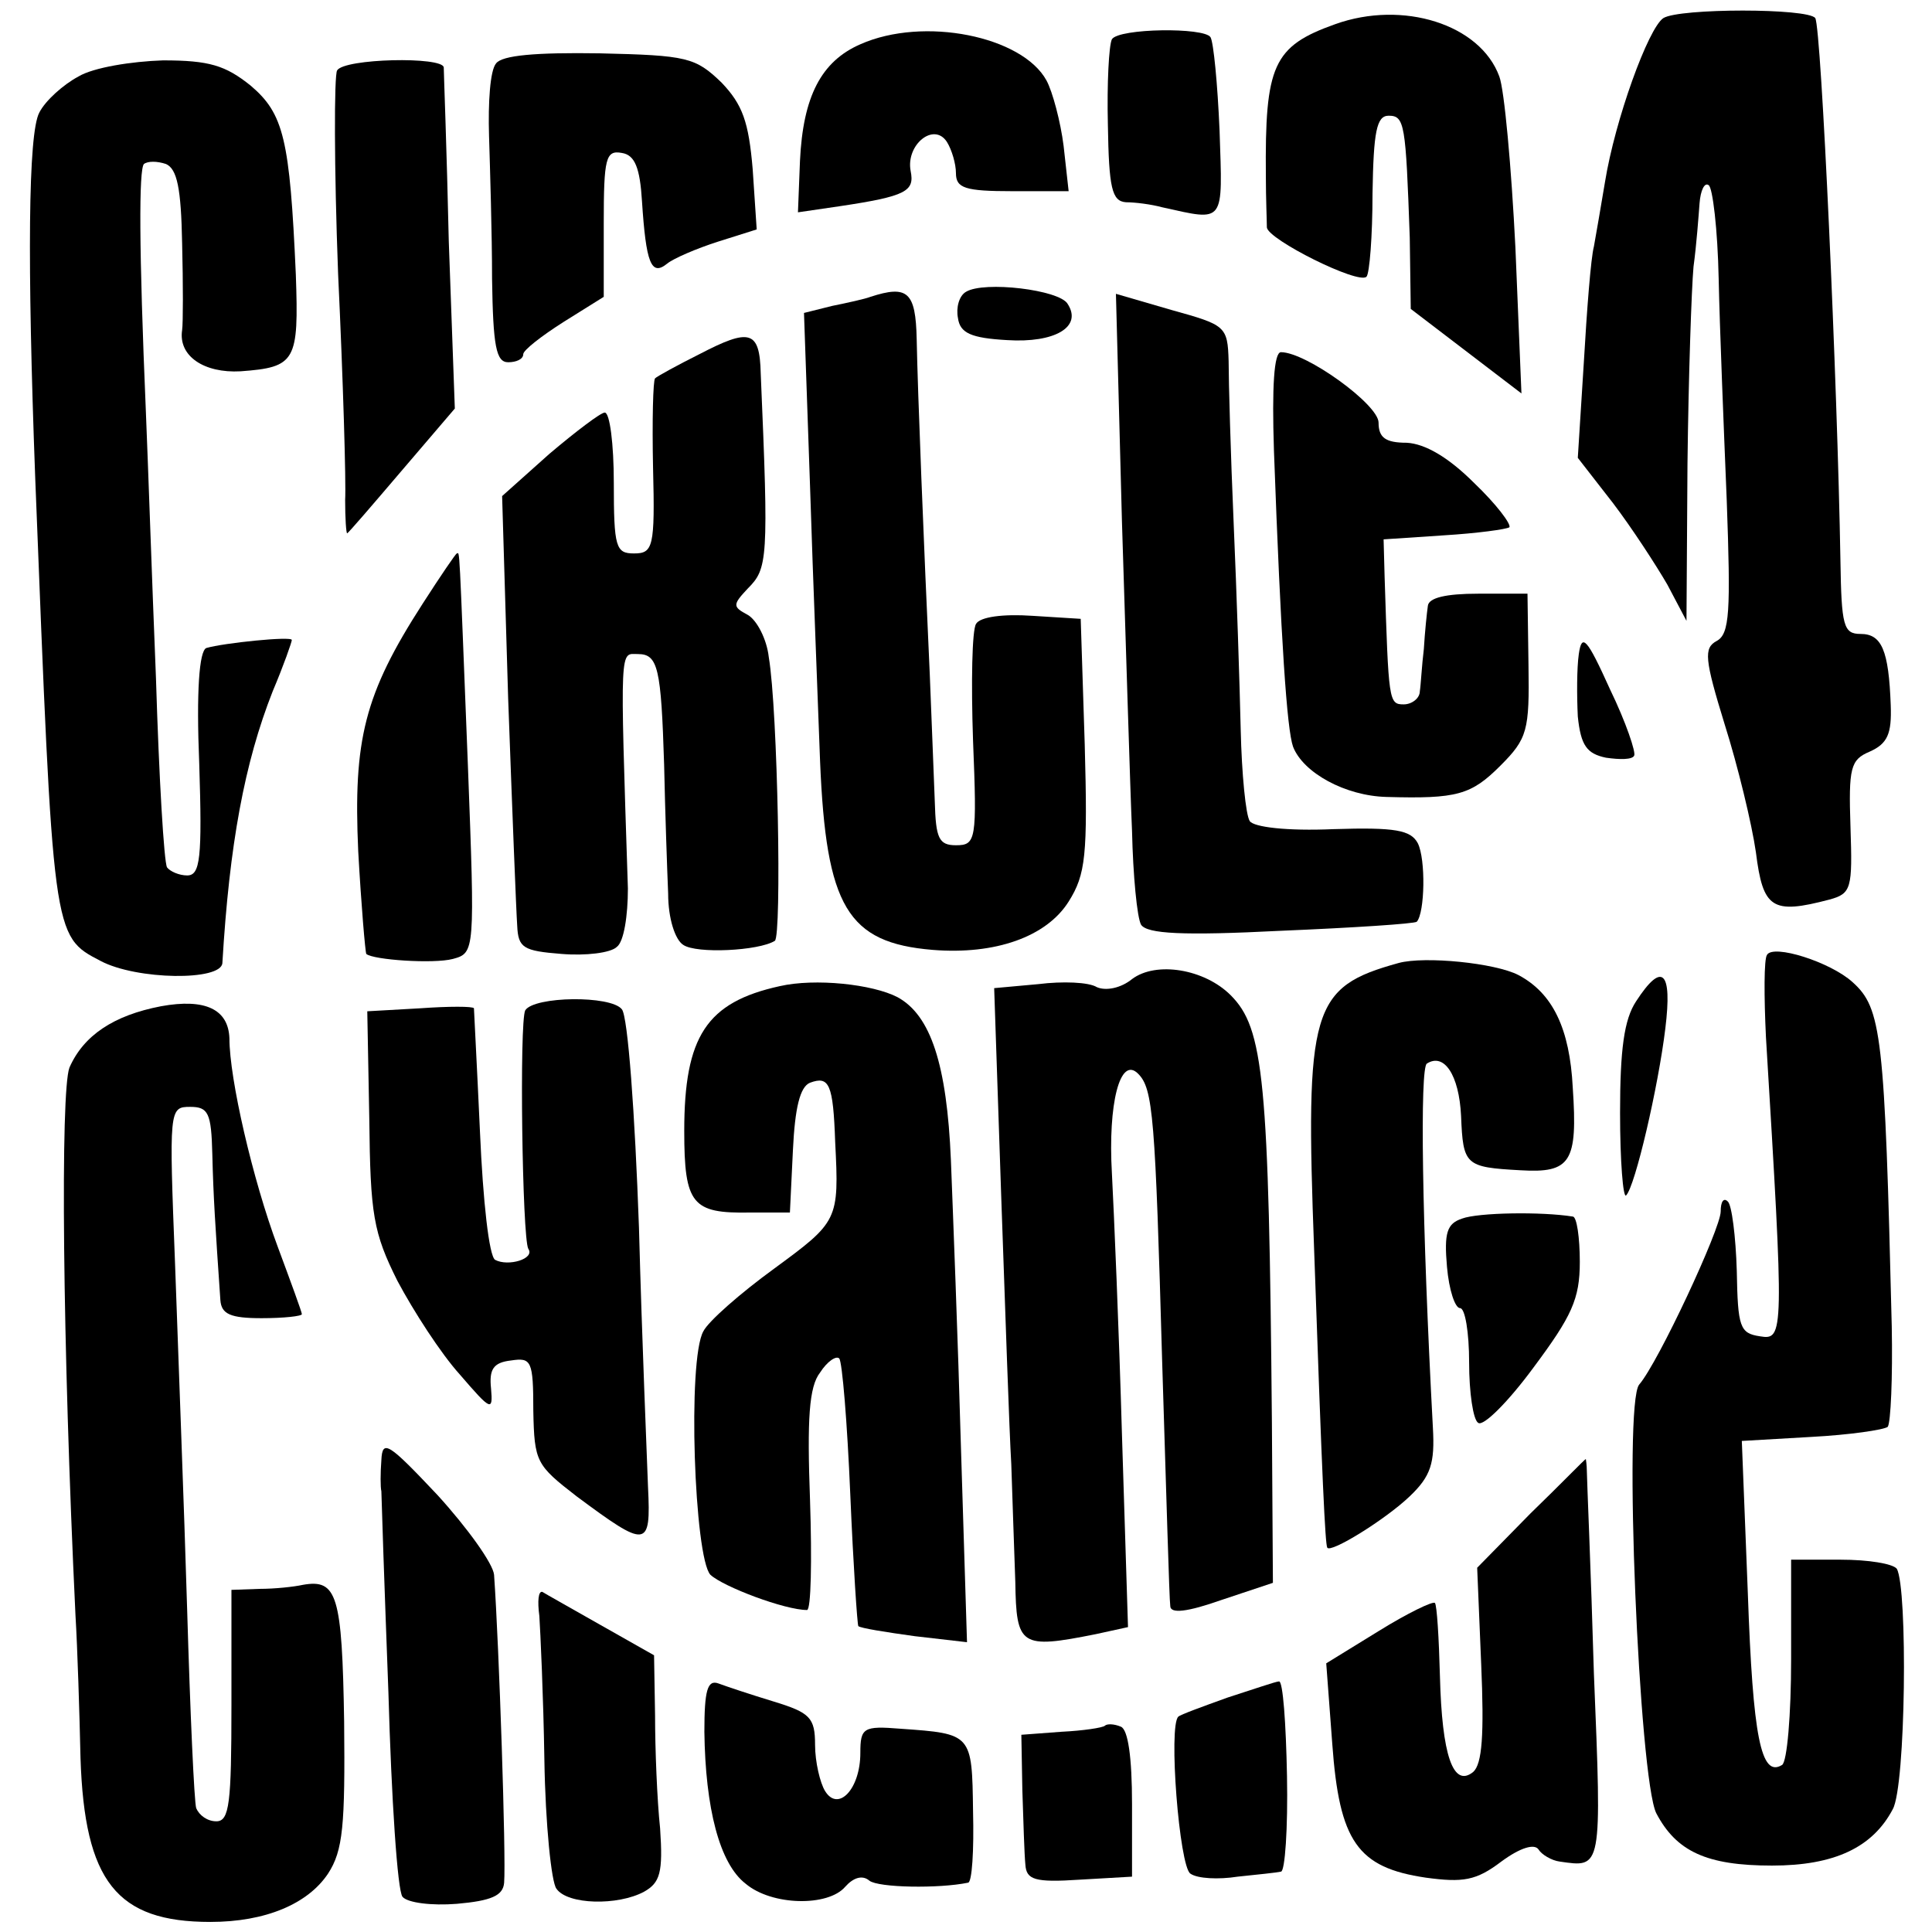 <?xml version="1.0" standalone="no"?>
<!DOCTYPE svg PUBLIC "-//W3C//DTD SVG 20010904//EN"
 "http://www.w3.org/TR/2001/REC-SVG-20010904/DTD/svg10.dtd">
<svg version="1.0" xmlns="http://www.w3.org/2000/svg"
 width="192pt" height="192pt" viewBox="0 0 192 192"
 preserveAspectRatio="xMidYMid meet">
<g transform="translate(0,192) scale(0.1,-0.1)"
fill="#000000" stroke="none">
<path d="M1327 1896 c-62 -22 -70 -41 -69 -151 0 -22 1 -45 1 -51 1 -12 91
-57 99 -49 3 3 6 40 6 83 1 61 4 77 16 77 16 0 17 -8 21 -121 l1 -71 55 -42
55 -42 -6 145 c-4 80 -11 157 -16 170 -19 52 -96 76 -163 52z"/>
<path d="M1653 1902 c-15 -10 -48 -101 -58 -163 -4 -24 -9 -53 -11 -64 -3 -11
-7 -63 -10 -115 l-6 -95 35 -45 c19 -25 43 -62 54 -81 l19 -36 1 156 c1 86 4
174 6 196 3 22 5 50 6 63 1 13 5 21 9 18 4 -2 9 -44 10 -93 1 -48 5 -147 8
-220 4 -111 3 -133 -10 -140 -13 -7 -12 -18 8 -83 13 -41 27 -99 31 -127 7
-56 16 -62 73 -47 22 6 23 11 21 72 -2 59 0 67 19 75 18 8 22 18 21 46 -2 55
-9 71 -30 71 -17 0 -19 8 -20 73 -3 177 -19 529 -25 539 -7 10 -135 10 -151 0z"/>
<path d="M855 1876 c-39 -17 -57 -52 -60 -116 l-2 -51 41 6 c67 10 75 15 71
35 -5 26 23 49 36 29 5 -8 9 -22 9 -31 0 -15 9 -18 56 -18 l56 0 -5 45 c-3 24
-11 54 -17 65 -24 44 -122 64 -185 36z"/>
<path d="M1105 1881 c-3 -6 -5 -44 -4 -85 1 -63 4 -76 18 -77 9 0 25 -2 36 -5
63 -14 60 -17 57 76 -2 47 -6 88 -9 93 -6 10 -91 9 -98 -2z"/>
<path d="M493 1857 c-6 -7 -8 -39 -7 -72 1 -33 3 -97 3 -142 1 -67 4 -83 16
-83 8 0 15 3 15 8 0 4 18 18 40 32 l40 25 0 73 c0 65 2 73 18 70 13 -2 18 -15
20 -48 4 -61 9 -75 25 -62 6 5 29 15 51 22 l38 12 -4 60 c-4 47 -10 64 -31 86
-26 25 -34 27 -121 29 -64 1 -97 -2 -103 -10z"/>
<path d="M78 1844 c-15 -8 -33 -24 -39 -36 -11 -21 -12 -148 -4 -363 18 -457
17 -455 65 -480 36 -19 120 -20 121 -2 7 118 22 199 50 270 11 26 19 49 19 51
0 4 -68 -3 -85 -8 -7 -3 -10 -43 -7 -115 3 -94 1 -111 -12 -111 -8 0 -17 4
-20 8 -3 5 -8 89 -11 188 -4 98 -8 217 -10 264 -7 165 -7 241 -2 247 4 3 13 3
22 0 11 -5 15 -24 16 -79 1 -40 1 -79 0 -86 -4 -26 22 -43 58 -41 55 4 58 10
55 96 -6 135 -12 160 -45 188 -25 20 -41 25 -87 25 -31 -1 -69 -7 -84 -16z"/>
<path d="M335 1850 c-3 -5 -3 -96 1 -202 5 -106 8 -208 7 -225 0 -18 1 -33 2
-33 1 0 25 28 54 62 l53 62 -6 166 c-2 91 -5 168 -5 173 -1 11 -99 9 -106 -3z"/>
<path d="M960 1630 c-7 -4 -10 -16 -8 -26 2 -15 13 -20 49 -22 47 -3 75 13 60
36 -8 14 -83 23 -101 12z"/>
<path d="M865 1625 c-5 -2 -23 -6 -38 -9 l-28 -7 6 -172 c3 -95 8 -218 10
-274 6 -144 27 -180 112 -187 62 -5 113 13 135 48 17 27 19 46 16 156 l-4 125
-48 3 c-29 2 -52 -1 -56 -8 -4 -6 -5 -58 -3 -116 4 -99 3 -104 -17 -104 -17 0
-20 7 -21 43 -1 23 -3 80 -5 127 -6 130 -12 280 -13 333 -1 47 -9 54 -46 42z"/>
<path d="M1115 1401 c4 -124 8 -262 10 -307 1 -44 5 -86 9 -93 6 -9 41 -11
139 -6 72 3 133 7 135 9 8 9 9 62 1 78 -7 13 -22 16 -84 14 -46 -2 -79 2 -83
8 -4 6 -8 47 -9 91 -1 44 -4 136 -7 205 -3 69 -5 141 -5 161 -1 35 -3 36 -57
51 l-55 16 6 -227z"/>
<path d="M695 1568 c-22 -11 -42 -22 -44 -24 -2 -2 -3 -42 -2 -89 2 -79 0 -85
-19 -85 -18 0 -20 6 -20 70 0 39 -4 70 -9 70 -4 0 -29 -19 -55 -41 l-47 -42 6
-201 c4 -110 8 -212 9 -226 1 -22 6 -25 44 -28 24 -2 49 1 55 7 7 5 11 31 11
58 -8 246 -8 233 10 233 20 0 23 -14 26 -110 1 -47 3 -104 4 -128 0 -25 7 -46
15 -51 13 -9 75 -6 91 4 7 4 3 229 -6 282 -2 18 -12 37 -21 42 -15 8 -15 10 0
26 20 20 21 28 13 214 -1 43 -11 45 -61 19z"/>
<path d="M1266 1473 c7 -192 13 -278 19 -295 10 -26 52 -49 93 -50 70 -2 84 2
113 31 27 27 29 35 28 100 l-1 71 -49 0 c-32 0 -49 -4 -50 -12 -1 -7 -3 -26
-4 -43 -2 -16 -3 -36 -4 -42 0 -7 -8 -13 -16 -13 -15 0 -15 3 -19 127 l-1 37
60 4 c33 2 62 6 65 8 2 3 -13 23 -35 44 -26 26 -49 39 -67 40 -21 0 -28 5 -28
20 0 18 -72 70 -97 70 -7 0 -9 -35 -7 -97z"/>
<path d="M420 1320 c-58 -90 -69 -135 -64 -246 3 -54 7 -100 8 -102 7 -6 67
-10 86 -5 22 6 22 7 15 192 -9 228 -8 211 -11 211 -1 0 -16 -22 -34 -50z"/>
<path d="M1569 1270 c-2 -14 -2 -41 -1 -62 3 -29 9 -37 28 -41 14 -2 26 -2 28
2 2 3 -8 33 -24 66 -23 51 -28 56 -31 35z"/>
<path d="M1756 971 c-3 -4 -3 -41 -1 -82 18 -296 18 -301 -6 -297 -20 3 -22 9
-23 65 -1 34 -5 66 -9 69 -4 4 -7 0 -7 -10 0 -17 -62 -150 -81 -172 -16 -19 0
-392 17 -426 20 -38 50 -52 115 -52 62 0 100 18 120 56 13 23 15 220 4 239 -4
5 -28 9 -56 9 l-49 0 0 -99 c0 -55 -4 -102 -9 -105 -21 -13 -29 28 -34 170
l-6 152 69 4 c38 2 72 7 76 10 3 4 5 49 4 100 -7 290 -10 316 -39 342 -22 20
-79 38 -85 27z"/>
<path d="M1390 963 c-87 -24 -93 -45 -84 -286 8 -231 11 -291 13 -295 3 -6 58
28 82 51 21 20 25 33 23 68 -11 205 -13 358 -6 362 17 11 32 -11 34 -52 2 -49
4 -51 59 -54 50 -3 57 8 52 82 -3 59 -20 94 -54 112 -23 12 -93 19 -119 12z"/>
<path d="M1125 947 c-11 -9 -26 -12 -35 -8 -8 5 -34 6 -58 3 l-44 -4 7 -207
c4 -113 8 -233 10 -266 1 -33 3 -86 4 -117 1 -64 5 -67 80 -52 l32 7 -6 191
c-3 105 -8 222 -10 260 -4 69 8 117 26 99 15 -15 17 -42 24 -288 4 -126 7
-235 8 -241 0 -8 17 -6 51 6 l51 17 -1 159 c-3 342 -8 392 -41 425 -26 26 -74
34 -98 16z"/>
<path d="M775 940 c-73 -16 -95 -50 -95 -144 0 -73 8 -82 65 -81 l40 0 3 62
c2 42 7 63 17 67 19 7 23 -1 25 -59 4 -78 3 -79 -61 -126 -33 -24 -65 -52 -70
-62 -16 -28 -9 -225 7 -242 13 -12 74 -35 96 -35 4 0 5 49 3 109 -3 81 -1 113
10 127 7 11 16 17 19 14 3 -3 8 -64 11 -135 3 -71 7 -130 8 -131 2 -2 27 -6
56 -10 l52 -6 -6 193 c-3 107 -8 235 -10 286 -4 95 -20 144 -53 162 -25 13
-82 19 -117 11z"/>
<path d="M1626 925 c-12 -18 -16 -48 -16 -111 0 -48 3 -85 6 -82 9 9 32 108
39 166 7 57 -3 67 -29 27z"/>
<path d="M160 920 c-47 -9 -77 -29 -91 -61 -9 -24 -7 -272 6 -544 2 -33 4 -97
5 -142 4 -123 36 -163 129 -163 55 0 97 18 117 48 15 23 17 48 16 151 -2 126
-7 142 -41 136 -9 -2 -28 -4 -43 -4 l-28 -1 0 -115 c0 -97 -2 -115 -15 -115
-9 0 -17 6 -20 13 -2 6 -6 95 -9 197 -3 102 -9 256 -12 343 -6 155 -6 157 15
157 18 0 21 -6 22 -47 1 -42 3 -72 8 -145 1 -14 10 -18 41 -18 22 0 40 2 40 4
0 2 -11 32 -24 67 -25 67 -48 167 -48 207 -1 29 -24 40 -68 32z"/>
<path d="M522 916 c-6 -11 -3 -226 3 -237 7 -10 -20 -18 -33 -11 -6 4 -12 58
-15 127 -3 66 -6 121 -6 123 -1 2 -25 2 -53 0 l-53 -3 2 -107 c1 -95 4 -113
28 -161 16 -30 43 -72 62 -93 31 -36 33 -37 31 -14 -2 19 2 26 20 28 20 3 22
0 22 -50 1 -51 3 -54 43 -85 70 -52 74 -52 71 9 -1 29 -6 145 -9 258 -4 113
-11 210 -17 217 -11 14 -87 13 -96 -1z"/>
<path d="M1453 709 c-15 -5 -18 -14 -15 -48 2 -23 8 -41 13 -41 5 0 9 -24 9
-54 0 -30 4 -57 9 -60 5 -4 30 21 55 55 38 51 46 68 46 105 0 24 -3 45 -7 45
-31 5 -94 4 -110 -2z"/>
<path d="M379 469 c-1 -13 -1 -27 0 -31 0 -4 3 -94 7 -200 3 -106 9 -197 14
-203 5 -6 29 -9 54 -7 34 3 46 8 47 21 2 25 -5 235 -10 306 -1 11 -26 46 -56
79 -49 52 -55 56 -56 35z"/>
<path d="M1521 416 l-53 -54 4 -96 c3 -70 1 -99 -8 -107 -20 -16 -31 17 -33
95 -1 38 -3 71 -5 73 -2 2 -27 -10 -56 -28 l-52 -32 6 -80 c7 -97 25 -123 93
-133 37 -5 50 -3 75 16 19 14 33 18 37 12 3 -5 13 -11 21 -12 42 -6 42 -9 34
187 -3 104 -7 194 -7 201 0 6 -1 12 -1 12 -1 0 -25 -25 -55 -54z"/>
<path d="M536 314 c1 -15 4 -79 5 -143 1 -64 7 -122 12 -128 11 -16 61 -17 87
-3 16 9 19 19 16 63 -3 28 -5 79 -5 112 l-1 60 -53 30 c-28 16 -55 31 -58 33
-4 1 -5 -9 -3 -24z"/>
<path d="M700 199 c1 -76 15 -131 41 -151 26 -22 82 -23 99 -3 8 9 17 12 24 6
9 -7 69 -8 98 -2 4 0 6 32 5 71 -1 77 -1 77 -72 82 -37 3 -40 1 -40 -24 0 -36
-22 -59 -35 -38 -5 8 -10 29 -10 46 0 27 -5 32 -41 43 -23 7 -47 15 -55 18
-11 4 -14 -7 -14 -48z"/>
<path d="M1220 233 c-25 -9 -47 -17 -49 -19 -10 -9 1 -149 12 -156 7 -5 28 -6
47 -3 19 2 39 4 43 5 4 0 7 43 6 95 -1 52 -4 95 -8 94 -3 0 -26 -8 -51 -16z"/>
<path d="M1098 205 c-2 -2 -22 -5 -43 -6 l-40 -3 1 -55 c1 -31 2 -64 3 -74 1
-15 9 -18 54 -15 l52 3 0 72 c0 47 -4 74 -11 77 -7 3 -14 3 -16 1z"/>
</g>
</svg>
